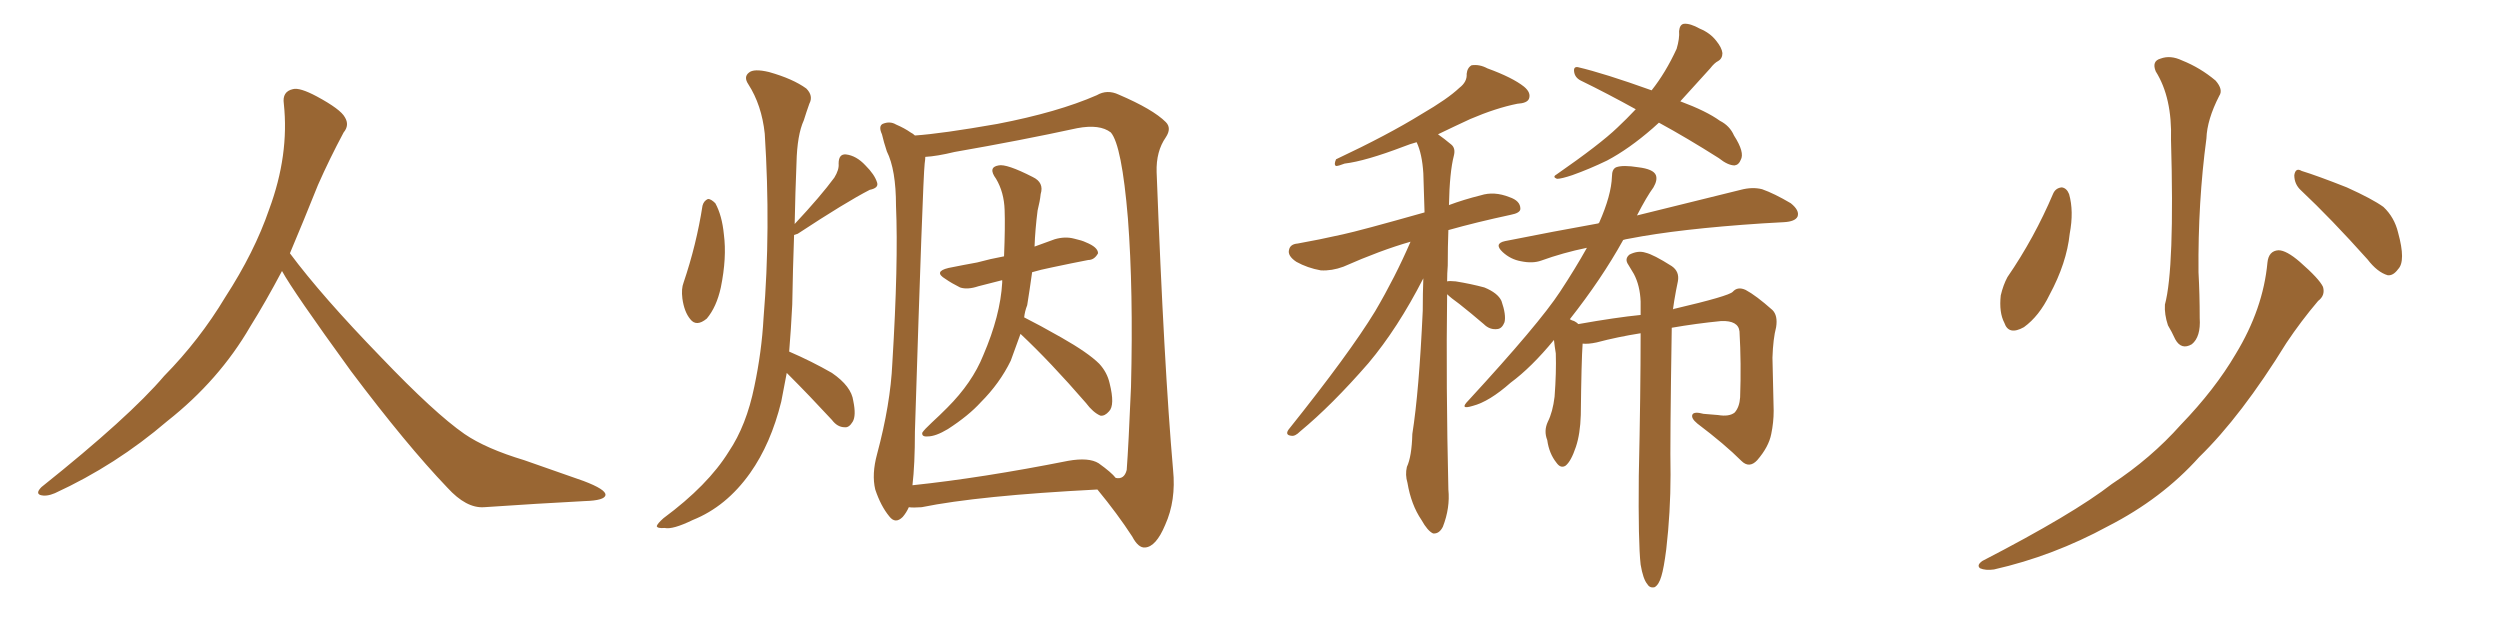 <svg xmlns="http://www.w3.org/2000/svg" xmlns:xlink="http://www.w3.org/1999/xlink" width="600" height="150"><path fill="#996633" padding="10" d="M67.68 65.04L67.68 65.04L67.68 65.04Q63.72 72.51 60.06 78.37L60.06 78.37Q52.59 91.26 40.14 101.07L40.14 101.07Q27.83 111.62 13.18 118.36L13.18 118.36Q11.13 119.24 9.67 118.80L9.67 118.80Q8.50 118.36 9.96 116.89L9.96 116.89Q31.05 100.05 39.40 90.23L39.40 90.23Q47.90 81.59 54.05 71.34L54.05 71.34Q61.08 60.50 64.60 50.24L64.60 50.24Q69.43 37.21 68.12 24.90L68.12 24.90Q67.68 21.97 70.31 21.39L70.31 21.39Q71.92 20.95 76.03 23.14L76.03 23.14Q81.74 26.22 82.76 28.13L82.76 28.13Q83.94 30.03 82.47 31.79L82.47 31.79Q79.10 38.09 76.32 44.38L76.32 44.38Q72.80 53.17 69.58 60.79L69.58 60.79Q77.20 71.04 91.41 85.69L91.41 85.69Q104.30 99.17 111.47 104.15L111.47 104.15Q116.60 107.67 125.83 110.45L125.83 110.45Q133.30 113.09 140.04 115.43L140.04 115.43Q145.46 117.48 145.31 118.80L145.31 118.80Q145.17 120.12 140.33 120.26L140.33 120.26Q129.05 120.85 116.16 121.73L116.16 121.73Q111.91 122.02 107.37 117.04L107.37 117.04Q97.56 106.79 84.23 89.06L84.23 89.06Q70.31 69.87 67.68 65.04ZM168.60 49.37L168.60 49.37Q168.90 48.19 169.92 47.75L169.92 47.75Q170.65 47.75 171.68 48.78L171.68 48.78Q173.29 51.71 173.73 56.25L173.73 56.25Q174.46 61.82 173.00 68.99L173.00 68.99Q171.97 73.68 169.63 76.46L169.63 76.46Q167.14 78.52 165.67 76.61L165.67 76.61Q164.21 74.85 163.77 71.63L163.77 71.63Q163.48 69.29 164.06 67.82L164.06 67.82Q167.14 58.74 168.60 49.37ZM188.82 89.50L188.82 89.50Q188.09 93.16 187.50 96.39L187.50 96.39Q185.01 106.49 180.03 113.53L180.03 113.53Q174.32 121.58 166.26 124.80L166.26 124.80Q161.43 127.15 159.52 126.71L159.52 126.71Q157.76 126.86 157.62 126.27L157.62 126.27Q157.76 125.68 159.23 124.37L159.23 124.37Q169.92 116.46 174.90 108.40L174.90 108.40Q179.15 102.10 181.05 92.72L181.05 92.72Q182.81 84.38 183.25 76.32L183.25 76.32Q185.01 55.08 183.54 32.08L183.54 32.08Q182.81 25.20 179.59 20.21L179.59 20.21Q178.42 18.46 179.74 17.43L179.74 17.43Q180.91 16.41 184.57 17.29L184.57 17.29Q190.28 18.90 193.51 21.24L193.51 21.24Q195.26 23.00 194.24 24.90L194.24 24.90Q193.51 26.95 192.92 28.86L192.92 28.86Q191.31 32.37 191.16 39.11L191.16 39.11Q190.87 46.14 190.72 53.76L190.72 53.76Q197.02 47.02 200.24 42.63L200.24 42.63Q201.42 40.72 201.27 39.26L201.27 39.26Q201.27 36.91 203.03 37.06L203.03 37.06Q205.52 37.35 207.71 39.70L207.71 39.70Q209.91 41.89 210.50 43.80L210.50 43.80Q210.94 45.12 208.74 45.56L208.74 45.56Q203.03 48.49 191.46 56.10L191.46 56.10Q191.02 56.25 190.58 56.40L190.58 56.40Q190.28 64.60 190.14 73.10L190.14 73.10Q189.84 79.10 189.40 84.38L189.40 84.38Q194.82 86.72 199.66 89.50L199.66 89.50Q204.35 92.72 204.79 96.24L204.79 96.24Q205.52 99.76 204.64 101.22L204.64 101.22Q203.76 102.69 202.73 102.54L202.73 102.54Q200.98 102.54 199.66 100.78L199.66 100.78Q194.24 94.92 189.26 89.94L189.26 89.94Q188.96 89.65 188.82 89.50ZM244.92 80.13L244.92 80.13Q243.60 83.79 242.58 86.57L242.58 86.57Q239.94 91.99 235.40 96.53L235.40 96.53Q232.47 99.76 227.49 102.98L227.49 102.98Q224.56 104.74 222.66 104.74L222.66 104.74Q221.19 104.88 221.34 103.86L221.34 103.86Q221.78 103.13 223.68 101.37L223.68 101.37Q225.44 99.76 227.34 97.85L227.34 97.85Q233.35 91.85 235.99 85.25L235.99 85.25Q240.09 75.73 240.53 67.82L240.53 67.82Q240.53 67.38 240.53 67.24L240.53 67.24Q237.16 68.12 234.81 68.70L234.81 68.70Q232.18 69.58 230.42 68.99L230.42 68.99Q228.37 67.97 226.90 66.94L226.90 66.94Q223.97 65.19 227.64 64.31L227.64 64.31Q231.30 63.57 234.52 62.99L234.52 62.99Q237.74 62.11 240.97 61.52L240.97 61.52Q241.26 54.35 241.11 50.39L241.11 50.39Q240.97 46.14 239.06 42.92L239.06 42.92Q237.01 40.14 239.65 39.70L239.65 39.70Q241.55 39.26 247.85 42.48L247.85 42.48Q250.63 43.80 249.76 46.58L249.76 46.58Q249.61 48.19 249.02 50.54L249.02 50.54Q248.44 55.08 248.29 59.18L248.29 59.18Q250.78 58.30 253.13 57.42L253.13 57.42Q255.62 56.69 257.81 57.28L257.81 57.28Q259.72 57.71 260.60 58.15L260.60 58.15Q263.53 59.33 263.53 60.79L263.53 60.79Q262.65 62.40 261.18 62.40L261.18 62.40Q257.37 63.13 252.54 64.16L252.54 64.16Q249.61 64.75 247.71 65.33L247.71 65.33Q247.12 69.58 246.53 73.24L246.53 73.24Q245.95 74.71 245.80 76.17L245.80 76.17Q249.32 77.93 254.74 81.01L254.74 81.01Q261.18 84.67 263.82 87.30L263.82 87.30Q265.72 89.36 266.31 91.99L266.31 91.99Q267.63 97.27 266.16 98.73L266.16 98.73Q265.14 99.90 264.11 99.76L264.11 99.76Q262.35 99.02 260.60 96.68L260.60 96.68Q252.10 86.87 244.92 80.13ZM218.12 121.73L218.12 121.73Q217.53 123.05 216.65 124.07L216.65 124.07Q214.89 125.83 213.43 123.93L213.43 123.93Q211.38 121.44 210.06 117.48L210.06 117.48Q209.18 113.82 210.50 108.98L210.50 108.98Q213.72 96.97 214.16 87.16L214.16 87.16Q215.63 63.13 215.04 49.37L215.04 49.37Q215.04 40.72 212.84 36.33L212.84 36.33Q212.11 34.13 211.67 32.23L211.67 32.23Q210.79 30.32 211.82 29.74L211.82 29.74Q213.57 29.00 215.04 29.88L215.04 29.88Q217.09 30.76 218.55 31.79L218.55 31.79Q219.14 32.08 219.58 32.52L219.58 32.52Q226.03 32.08 239.36 29.74L239.36 29.74Q253.86 26.95 263.23 22.85L263.23 22.85Q265.72 21.39 268.51 22.71L268.51 22.71Q276.71 26.22 279.79 29.30L279.79 29.30Q281.25 30.76 279.79 32.96L279.79 32.96Q277.44 36.33 277.59 41.31L277.59 41.31Q279.35 87.74 281.54 112.79L281.54 112.79Q282.28 120.12 279.64 125.98L279.64 125.98Q277.44 131.25 274.80 131.40L274.80 131.40Q273.19 131.54 271.73 128.76L271.73 128.76Q268.21 123.34 263.38 117.48L263.38 117.48Q234.81 118.95 221.19 121.73L221.19 121.73Q219.14 121.88 218.12 121.73ZM263.67 111.18L263.67 111.18L263.67 111.18Q266.75 113.38 267.77 114.70L267.77 114.70Q269.82 115.14 270.41 112.79L270.41 112.79Q270.85 106.93 271.44 92.87L271.44 92.87Q272.02 69.73 270.70 52.44L270.70 52.44Q269.24 34.86 266.60 31.79L266.60 31.79Q263.96 29.74 258.54 30.76L258.54 30.76Q245.07 33.69 229.10 36.47L229.10 36.47Q224.85 37.50 222.07 37.65L222.07 37.65Q222.07 38.23 221.92 39.26L221.92 39.26Q221.48 43.21 219.58 103.56L219.58 103.56Q219.58 111.47 218.99 116.46L218.99 116.46Q235.69 114.70 256.35 110.60L256.35 110.60Q261.33 109.72 263.67 111.18ZM347.31 70.61L347.31 70.61Q347.02 92.29 347.61 117.48L347.61 117.48Q348.05 121.88 346.29 126.42L346.29 126.42Q345.41 128.17 343.95 128.03L343.95 128.03Q342.63 127.44 341.16 124.80L341.16 124.80Q338.67 121.14 337.79 115.87L337.79 115.87Q337.21 113.96 337.65 112.06L337.65 112.06Q338.82 109.57 338.96 104.15L338.96 104.15Q340.58 93.90 341.46 74.56L341.46 74.56Q341.46 70.31 341.60 66.80L341.60 66.80Q335.45 78.81 328.42 87.16L328.42 87.16Q319.63 97.27 312.01 103.56L312.01 103.56Q310.84 104.74 309.96 104.59L309.96 104.59Q308.35 104.44 309.23 103.13L309.23 103.13Q323.88 84.81 330.03 74.71L330.03 74.71Q334.86 66.50 338.53 58.01L338.53 58.01Q331.35 60.06 322.41 64.01L322.41 64.01Q319.63 65.04 316.99 64.89L316.99 64.89Q313.77 64.31 311.13 62.84L311.13 62.84Q308.94 61.38 309.38 59.91L309.38 59.91Q309.67 58.59 311.43 58.45L311.43 58.45Q316.41 57.57 322.27 56.25L322.27 56.25Q326.37 55.37 341.89 50.98L341.89 50.98Q341.75 45.70 341.60 41.60L341.60 41.60Q341.31 36.91 339.99 34.13L339.99 34.13Q338.38 34.57 336.91 35.16L336.91 35.16Q327.69 38.67 322.71 39.26L322.71 39.26Q321.24 39.84 320.65 39.84L320.65 39.84Q320.07 39.55 320.65 38.23L320.65 38.23Q333.11 32.37 341.16 27.39L341.16 27.39Q347.46 23.73 350.24 21.09L350.24 21.09Q352.15 19.63 352.00 17.72L352.00 17.72Q352.15 16.26 353.17 15.67L353.17 15.67Q355.08 15.38 356.98 16.41L356.98 16.41Q362.99 18.60 365.77 20.80L365.77 20.80Q367.53 22.27 366.94 23.73L366.94 23.73Q366.50 24.76 364.16 24.90L364.16 24.90Q359.03 25.93 352.88 28.56L352.88 28.56Q349.07 30.32 345.12 32.23L345.12 32.23Q346.58 33.25 348.34 34.72L348.34 34.72Q349.37 35.60 348.93 37.35L348.93 37.35Q347.90 41.31 347.75 49.22L347.75 49.22Q351.27 47.90 355.37 46.88L355.37 46.88Q358.59 45.85 362.26 47.31L362.26 47.31Q364.89 48.19 364.89 50.10L364.89 50.10Q364.89 51.12 362.55 51.56L362.55 51.56Q354.35 53.32 347.61 55.22L347.61 55.22Q347.46 59.18 347.46 63.72L347.46 63.72Q347.31 65.63 347.31 67.53L347.31 67.53Q347.90 67.38 349.37 67.53L349.37 67.53Q353.03 68.12 356.25 68.99L356.25 68.99Q359.47 70.31 360.35 72.22L360.35 72.22Q361.52 75.59 361.08 77.34L361.08 77.34Q360.50 78.81 359.47 78.96L359.47 78.96Q357.57 79.25 356.10 77.78L356.10 77.78Q353.03 75.15 350.24 72.95L350.24 72.95Q348.19 71.48 347.31 70.61ZM398.14 29.44L398.14 29.44Q397.27 30.18 396.68 30.76L396.68 30.76Q390.97 35.74 385.69 38.53L385.69 38.53Q381.45 40.58 377.34 42.04L377.34 42.04Q374.71 42.92 373.68 42.92L373.68 42.92Q372.51 42.48 373.54 41.89L373.54 41.89Q384.08 34.57 388.18 30.62L388.18 30.62Q390.38 28.56 392.58 26.22L392.58 26.22Q385.69 22.41 379.39 19.34L379.39 19.34Q377.93 18.60 377.78 17.14L377.78 17.14Q377.64 15.97 378.66 16.11L378.66 16.11Q384.96 17.58 396.39 21.68L396.39 21.68Q399.76 17.43 402.39 11.72L402.39 11.72Q403.13 9.23 402.98 7.47L402.98 7.47Q403.13 5.86 404.15 5.71L404.15 5.71Q405.62 5.57 407.96 6.88L407.96 6.88Q410.45 7.91 411.91 9.81L411.91 9.81Q413.23 11.43 413.38 12.74L413.38 12.74Q413.38 14.06 412.35 14.65L412.35 14.65Q411.47 15.09 410.45 16.41L410.45 16.41Q406.49 20.80 403.27 24.32L403.27 24.32Q409.57 26.66 412.79 29.00L412.79 29.00Q415.14 30.18 416.16 32.52L416.16 32.52Q418.80 36.62 417.77 38.38L417.77 38.38Q417.33 39.55 416.31 39.70L416.31 39.70Q414.70 39.70 412.50 37.94L412.50 37.94Q404.88 33.11 398.14 29.44ZM393.75 135.50L393.75 135.50L393.75 135.50Q393.16 130.22 393.31 114.26L393.31 114.26Q393.75 94.19 393.75 79.98L393.75 79.98Q388.18 80.86 383.20 82.18L383.20 82.18Q381.15 82.62 379.83 82.47L379.83 82.47Q379.54 86.43 379.39 99.61L379.39 99.61Q379.25 104.15 378.22 107.23L378.22 107.23Q377.05 110.74 375.73 111.77L375.73 111.77Q374.56 112.50 373.54 111.04L373.54 111.04Q371.78 108.84 371.34 105.62L371.34 105.62Q370.46 103.42 371.48 101.22L371.48 101.22Q372.66 98.88 373.10 95.21L373.10 95.21Q373.54 89.36 373.39 84.81L373.39 84.81Q373.10 83.06 372.95 81.59L372.95 81.59Q367.53 88.18 362.55 91.85L362.55 91.85Q357.42 96.39 353.47 97.41L353.47 97.41Q350.10 98.44 352.44 96.09L352.44 96.09Q369.43 77.64 374.41 70.02L374.41 70.02Q378.08 64.45 380.86 59.47L380.86 59.47Q375.15 60.64 369.87 62.55L369.87 62.55Q367.82 63.28 365.04 62.70L365.04 62.70Q362.55 62.26 360.64 60.50L360.64 60.50Q358.45 58.45 361.23 57.86L361.23 57.86Q372.95 55.52 383.64 53.61L383.64 53.61Q383.64 53.47 383.79 53.47L383.79 53.47Q386.72 46.88 386.87 42.33L386.87 42.33Q386.87 40.58 387.89 40.14L387.89 40.14Q389.50 39.55 393.16 40.14L393.16 40.14Q396.83 40.58 397.41 42.04L397.41 42.04Q397.85 43.21 396.83 44.97L396.83 44.97Q395.21 47.17 392.87 51.71L392.87 51.71Q408.40 47.90 417.77 45.56L417.77 45.56Q420.56 44.82 422.90 45.41L422.90 45.41Q425.83 46.44 429.79 48.78L429.79 48.78Q431.98 50.54 431.40 52.00L431.40 52.00Q430.81 53.17 428.17 53.32L428.17 53.32Q425.83 53.47 423.05 53.61L423.05 53.61Q402.98 54.93 390.97 57.28L390.97 57.28Q390.09 57.42 389.65 57.57L389.65 57.57Q389.50 57.57 389.50 57.71L389.50 57.71Q384.38 66.94 376.76 76.61L376.76 76.61Q377.20 76.90 377.78 77.05L377.78 77.05Q378.37 77.34 378.81 77.78L378.81 77.78Q387.89 76.17 393.75 75.59L393.75 75.59Q393.75 73.83 393.75 72.36L393.75 72.36Q393.60 68.55 392.14 65.77L392.14 65.77Q391.41 64.60 390.82 63.57L390.82 63.57Q389.79 62.11 391.11 61.08L391.11 61.08Q393.16 60.06 394.92 60.64L394.92 60.64Q396.83 61.08 401.22 63.87L401.22 63.87Q403.13 65.19 402.69 67.53L402.69 67.53Q402.25 69.58 401.81 72.22L401.81 72.22Q401.66 73.24 401.51 74.27L401.51 74.27Q401.66 74.12 401.81 74.12L401.81 74.12Q414.99 71.04 415.87 70.02L415.87 70.02Q417.04 68.70 418.95 69.58L418.95 69.58Q421.44 70.90 425.39 74.41L425.39 74.41Q426.71 75.73 426.27 78.52L426.27 78.52Q425.54 81.30 425.39 85.84L425.39 85.84Q425.54 92.29 425.68 98.58L425.68 98.58Q425.68 101.37 425.10 104.15L425.10 104.15Q424.51 107.23 421.73 110.45L421.73 110.45Q419.82 112.50 417.92 110.60L417.92 110.60Q413.96 106.64 407.37 101.66L407.37 101.66Q405.76 100.34 406.20 99.46L406.20 99.46Q406.64 98.73 408.84 99.32L408.84 99.32Q410.89 99.46 412.35 99.61L412.35 99.61Q414.99 100.05 416.31 99.02L416.31 99.02Q417.48 97.71 417.63 95.36L417.63 95.36Q417.92 87.16 417.48 79.54L417.48 79.54Q417.19 76.90 413.09 77.05L413.09 77.05Q407.08 77.64 401.22 78.66L401.22 78.66Q400.78 106.49 400.93 113.96L400.93 113.96Q400.93 122.90 399.90 131.84L399.90 131.84Q399.32 136.38 398.73 138.28L398.73 138.28Q398.14 140.33 397.12 140.92L397.12 140.92Q395.95 141.21 395.36 140.19L395.36 140.19Q394.34 139.01 393.75 135.50ZM492.77 46.44L492.77 46.44Q493.36 45.12 494.82 44.97L494.82 44.97Q496.00 45.12 496.58 46.58L496.58 46.58Q497.75 50.68 496.73 56.10L496.73 56.10Q496.00 63.13 491.89 70.75L491.89 70.75Q489.40 75.88 485.74 78.52L485.74 78.52Q482.08 80.57 481.05 77.49L481.05 77.49Q479.74 75 480.18 70.90L480.18 70.90Q480.76 68.41 481.79 66.50L481.79 66.50Q488.23 57.13 492.77 46.44ZM517.38 17.14L517.38 17.14Q516.36 14.65 518.55 14.06L518.55 14.06Q520.90 13.18 523.68 14.50L523.68 14.50Q528.08 16.26 531.74 19.34L531.74 19.34Q533.64 21.53 532.62 23.00L532.62 23.00Q529.69 28.71 529.54 33.25L529.54 33.25Q527.49 48.49 527.64 65.33L527.64 65.33Q527.93 70.61 527.93 76.32L527.93 76.32Q528.22 80.86 526.03 82.62L526.03 82.62Q523.54 84.08 522.07 81.45L522.07 81.45Q521.19 79.54 520.31 78.08L520.31 78.08Q519.43 75.44 519.58 73.10L519.58 73.10Q521.92 64.45 521.04 33.54L521.04 33.54Q521.34 23.44 517.38 17.14ZM552.25 45.70L552.25 45.70Q550.63 44.24 550.63 42.04L550.63 42.04Q550.93 40.14 552.39 41.02L552.39 41.02Q556.20 42.19 563.23 44.97L563.23 44.97Q569.38 47.75 572.02 49.66L572.02 49.66Q574.66 52.15 575.54 55.81L575.54 55.81Q577.44 62.70 575.54 64.60L575.54 64.60Q574.37 66.21 573.05 66.06L573.05 66.06Q570.56 65.33 568.21 62.26L568.21 62.26Q559.42 52.44 552.25 45.70ZM544.19 62.99L544.19 62.99L544.19 62.99Q544.48 60.21 546.83 60.06L546.83 60.06Q548.73 60.06 551.95 62.84L551.95 62.84Q556.64 66.94 557.52 68.85L557.52 68.85Q558.11 70.90 556.35 72.22L556.35 72.22Q552.25 77.05 548.73 82.32L548.73 82.32Q537.89 99.90 527.78 109.72L527.78 109.72Q518.85 119.68 505.96 126.27L505.96 126.27Q492.77 133.45 478.56 136.67L478.56 136.67Q476.51 136.96 475.20 136.38L475.20 136.38Q474.32 135.64 475.78 134.62L475.78 134.62Q497.61 123.34 506.84 116.16L506.84 116.16Q516.21 110.01 523.39 101.95L523.39 101.95Q531.59 93.46 536.57 84.96L536.57 84.96Q543.16 74.12 544.19 62.99Z"/></svg>
